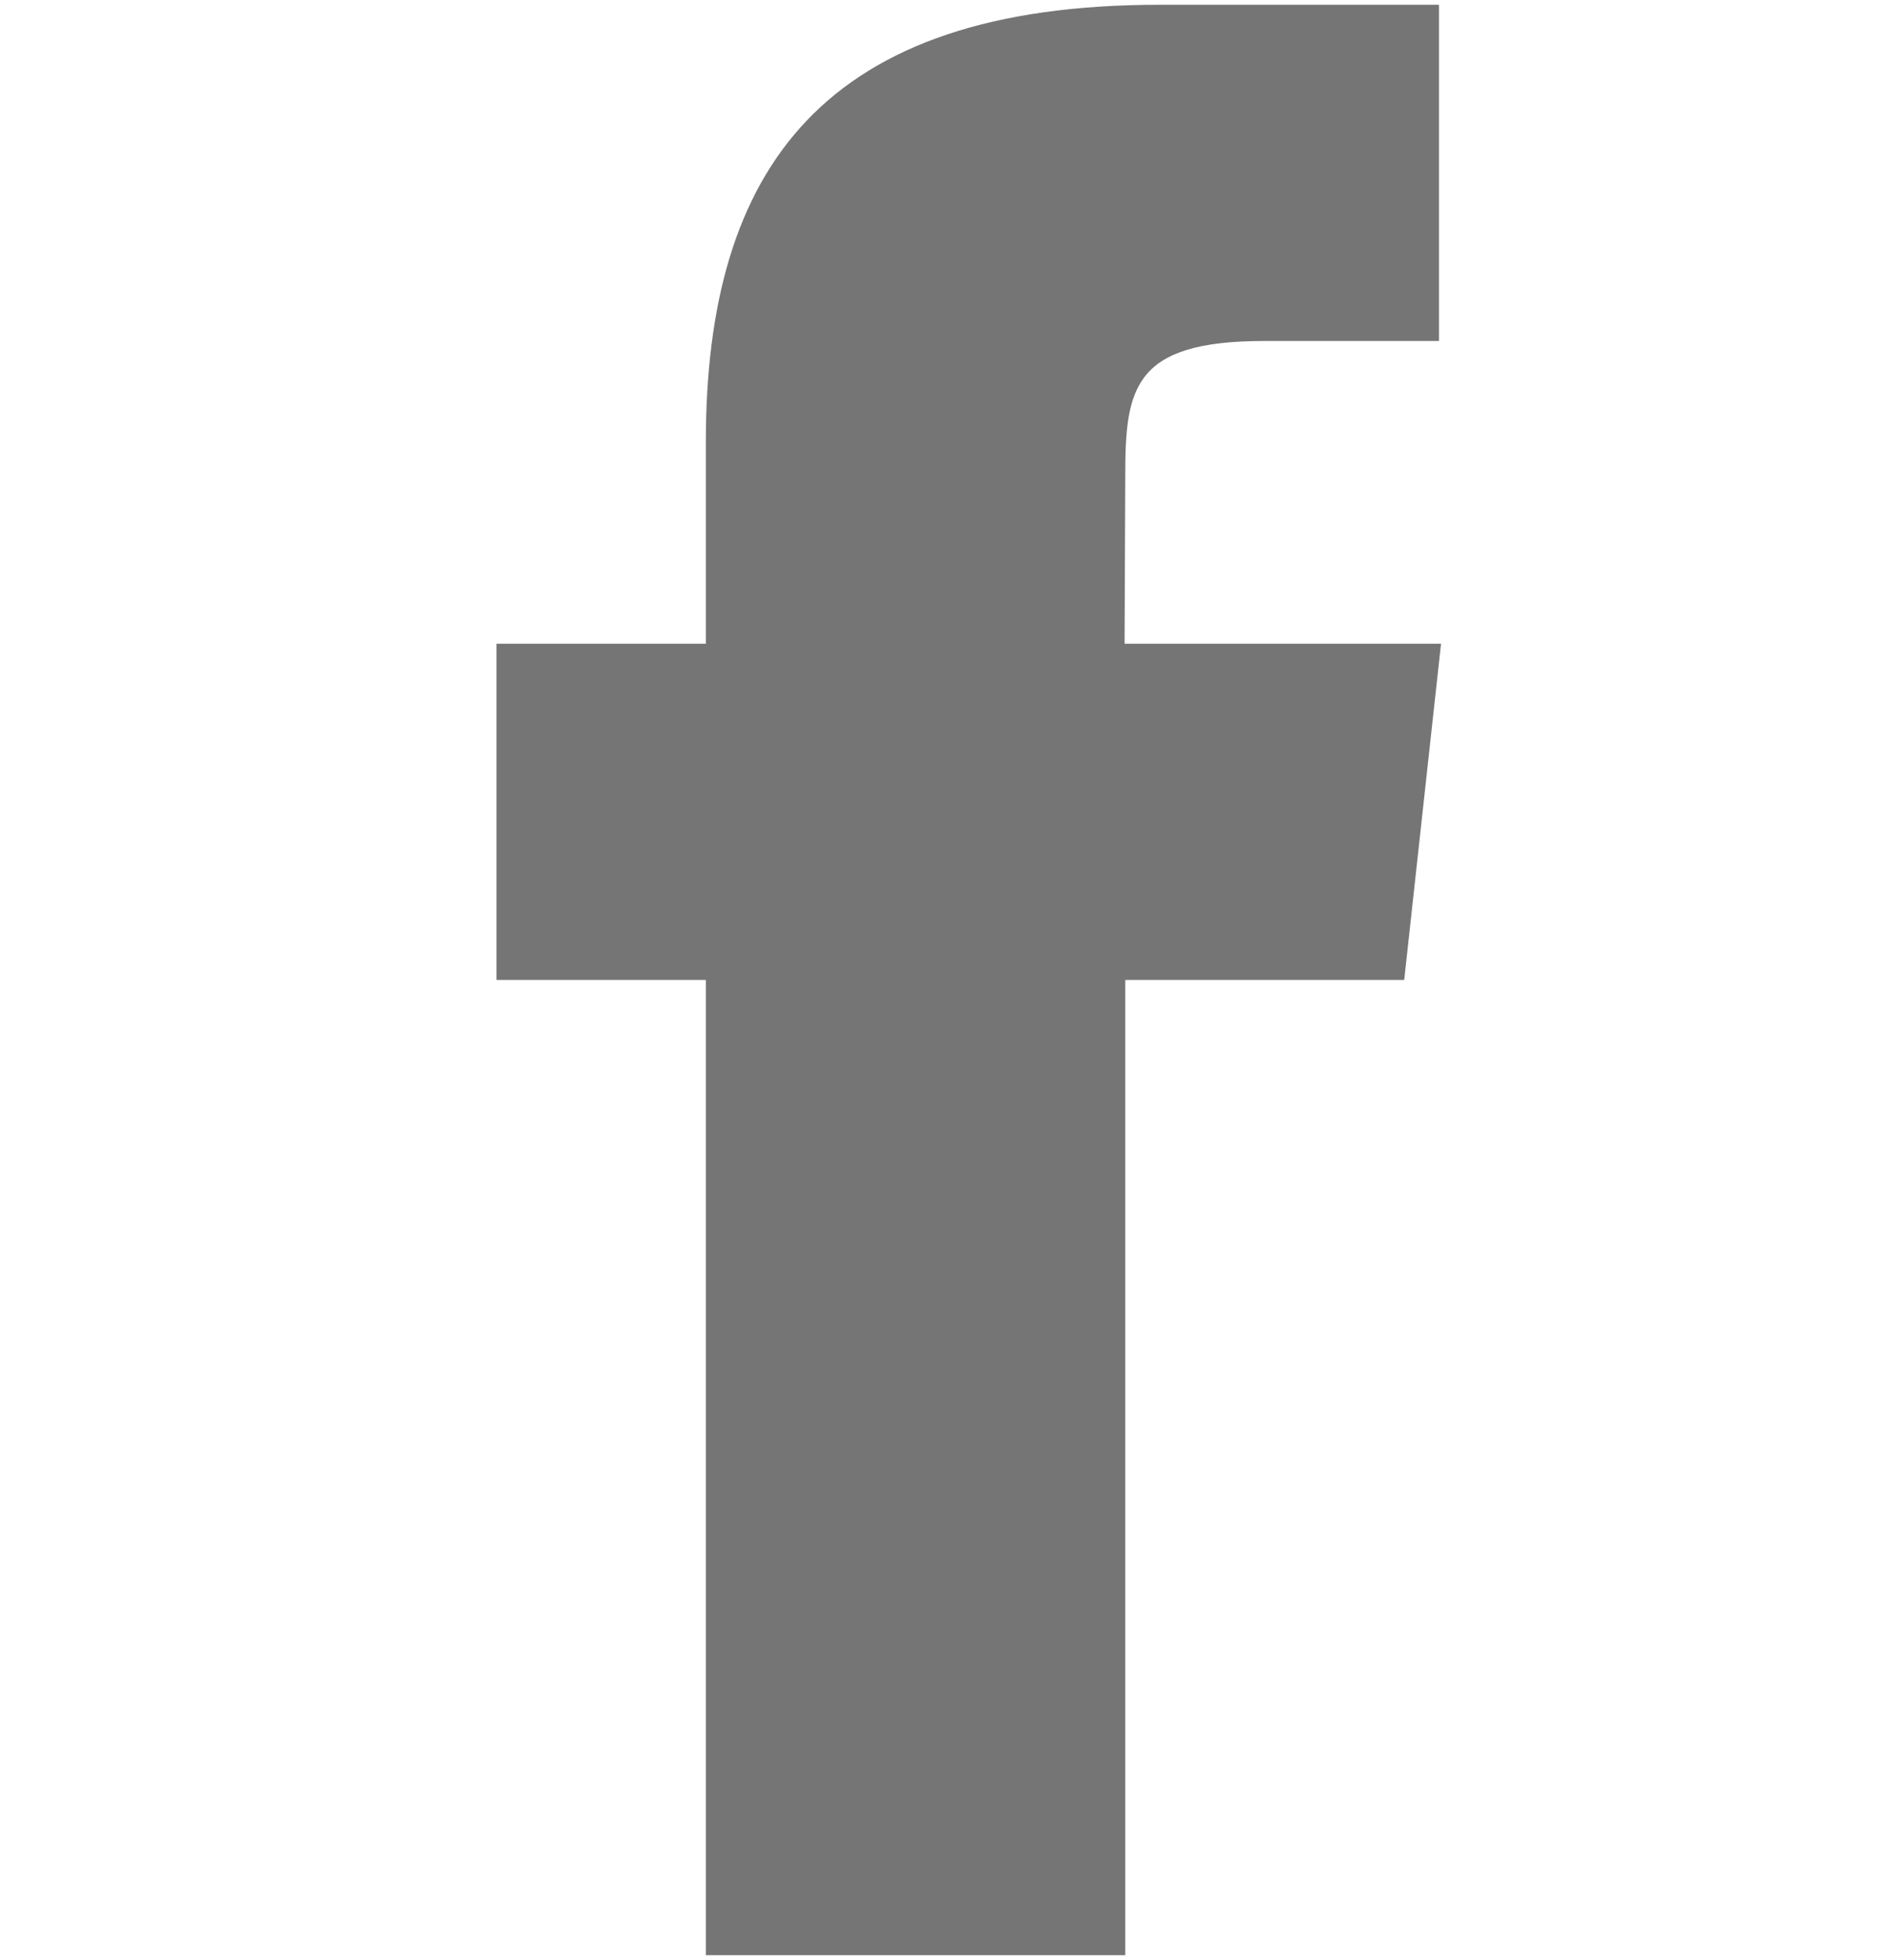 <?xml version="1.0" encoding="utf-8"?>
<!-- Generator: Adobe Illustrator 25.3.1, SVG Export Plug-In . SVG Version: 6.00 Build 0)  -->
<svg version="1.1" id="Layer_1" xmlns="http://www.w3.org/2000/svg" xmlns:xlink="http://www.w3.org/1999/xlink" x="0px" y="0px"
	 width="278.6px" height="287.4px" viewBox="0 0 278.6 287.4" style="enable-background:new 0 0 278.6 287.4;" xml:space="preserve"
	>
<style type="text/css">
	.st0{fill-rule:evenodd;clip-rule:evenodd;fill:#757575;}
</style>
<g id="Facebook_1_">
	<path class="st0" d="M164.9,286.7h-61.4v-143H72.8V94.4h30.7V64.8c0-40.2,17.3-64.1,66.5-64.1h41V50h-25.6
		c-19.2,0-20.4,6.9-20.4,19.7l-0.1,24.7h46.4l-5.4,49.3h-40.9V286.7z"/>
</g>
</svg>

